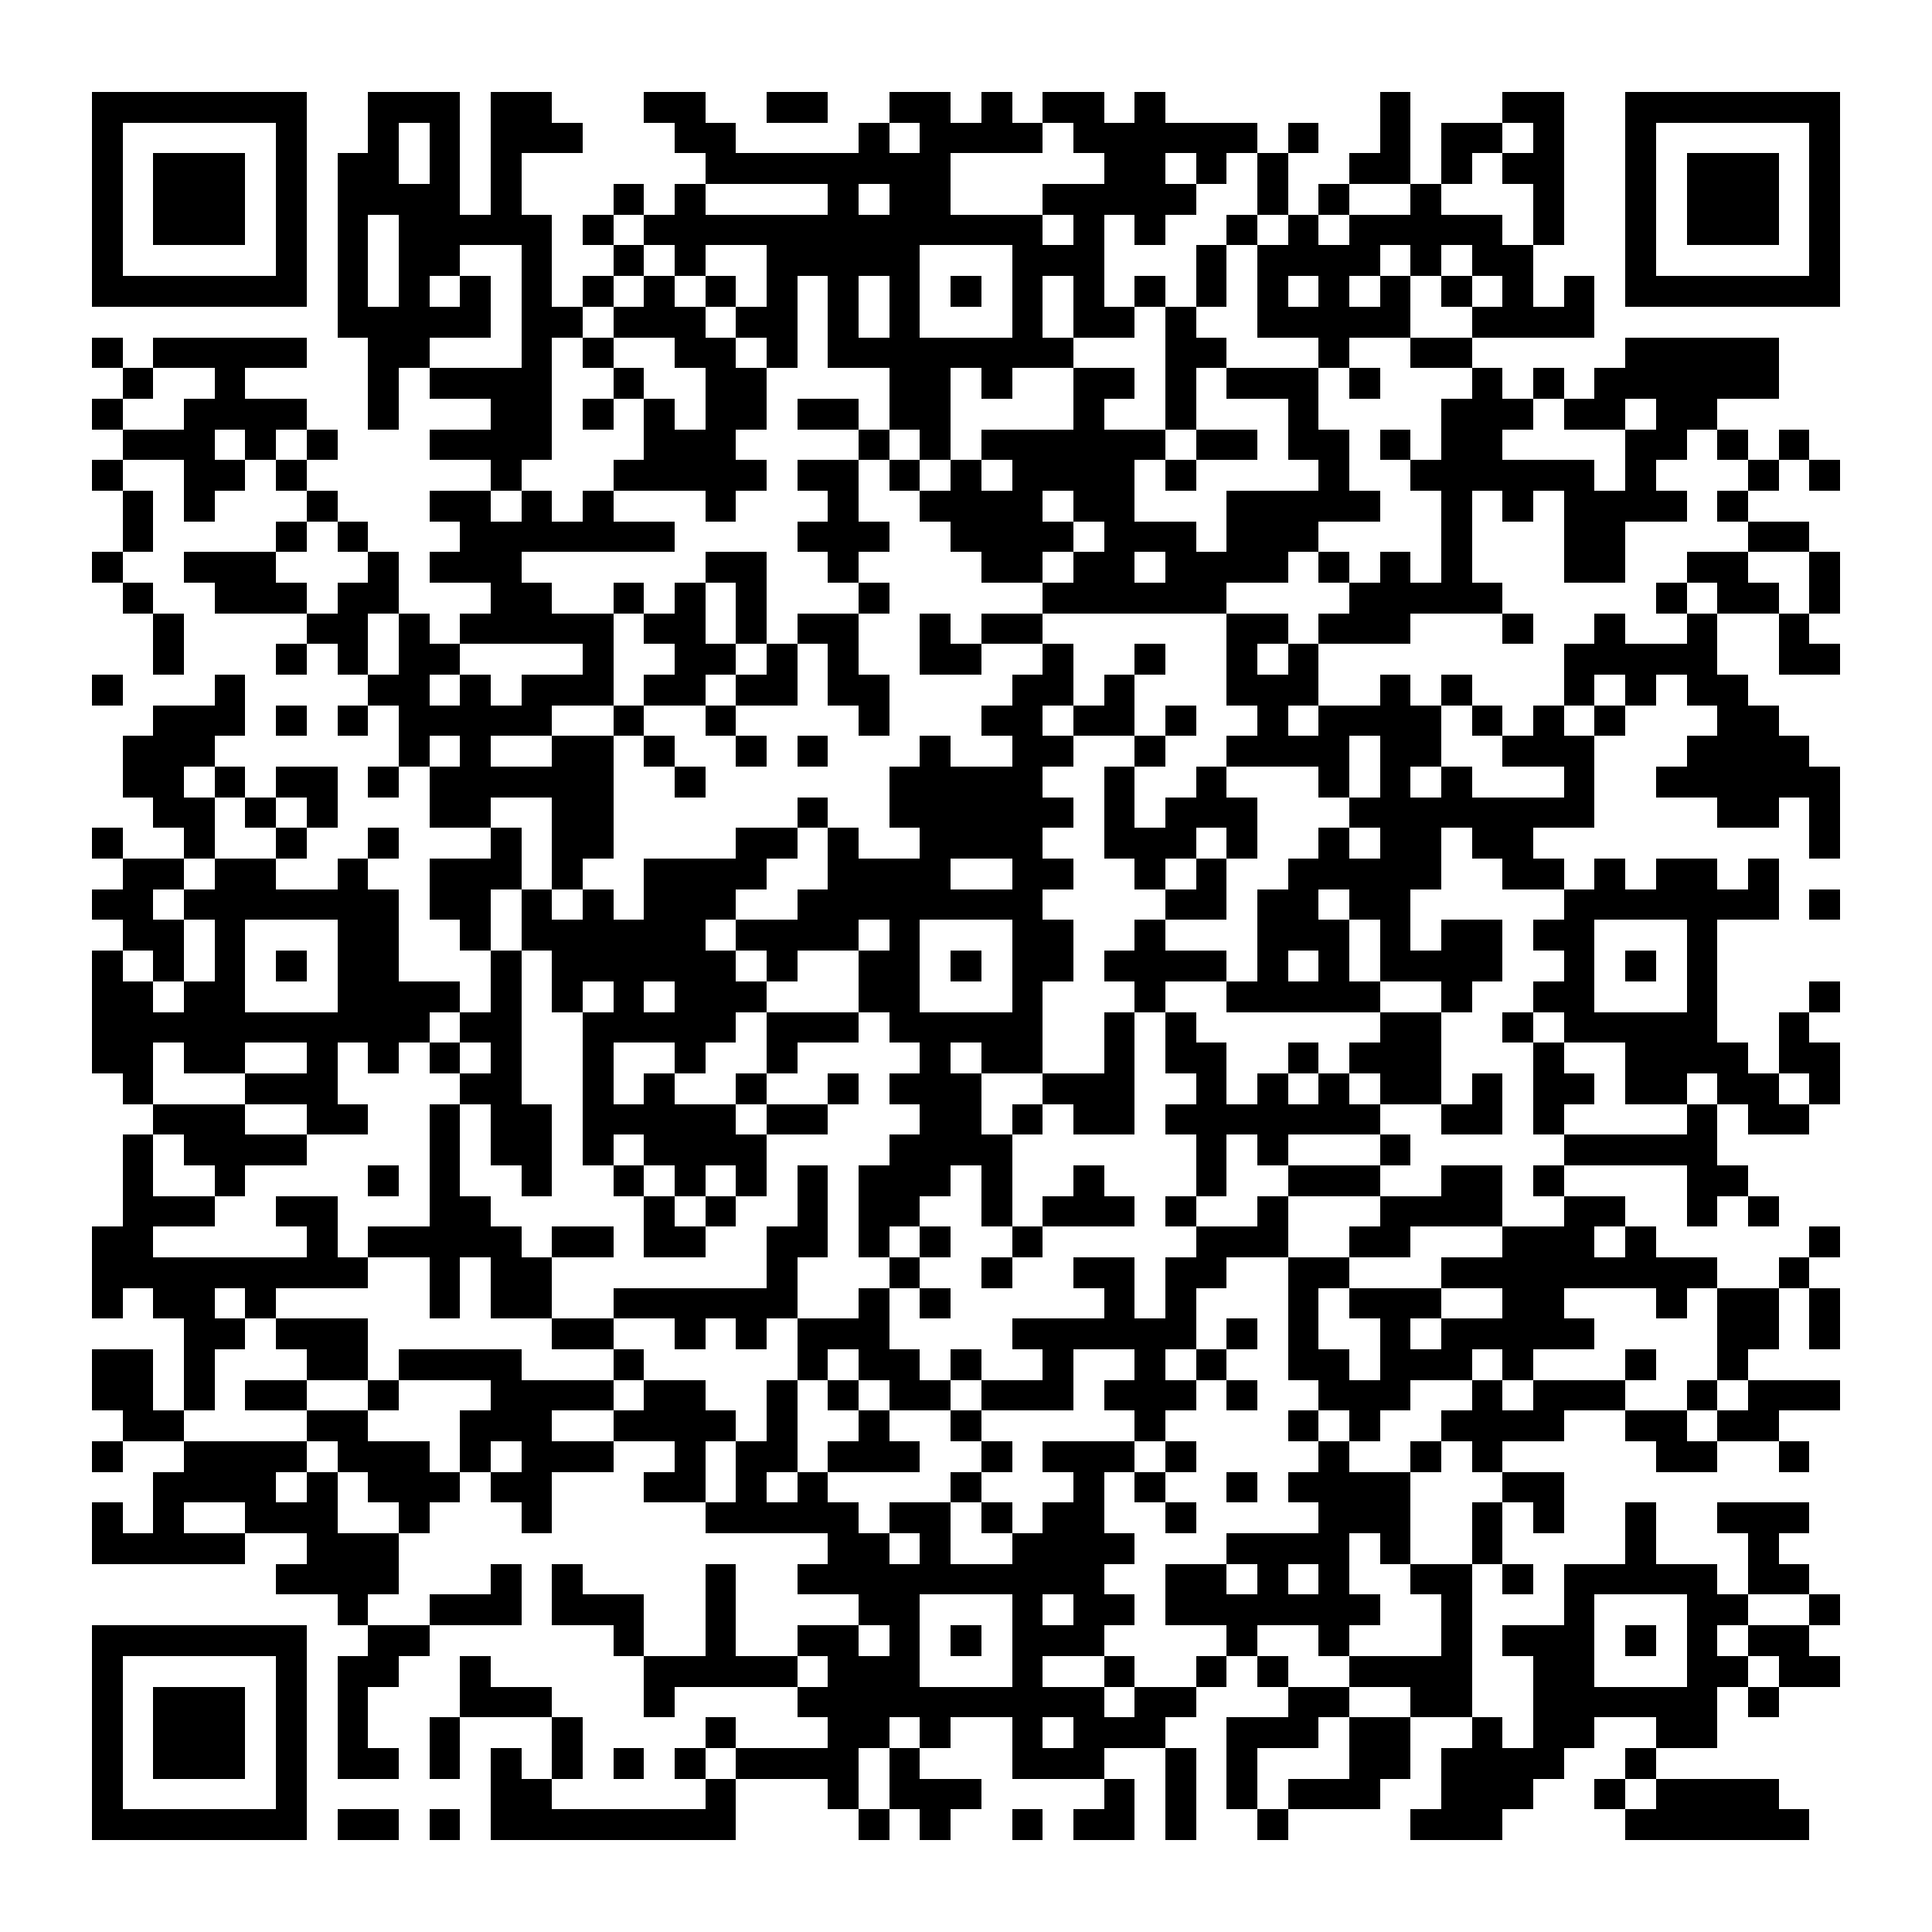 <?xml version="1.0" encoding="UTF-8"?><svg xmlns="http://www.w3.org/2000/svg" width="256" height="256" viewBox="0 0 63 63" shape-rendering="crispEdges"><rect x="0" y="0" width="63" height="63" fill="#ffffff" /><rect x="3" y="3" width="7" height="1" fill="#000000" /><rect x="12" y="3" width="3" height="1" fill="#000000" /><rect x="16" y="3" width="2" height="1" fill="#000000" /><rect x="21" y="3" width="2" height="1" fill="#000000" /><rect x="25" y="3" width="2" height="1" fill="#000000" /><rect x="29" y="3" width="2" height="1" fill="#000000" /><rect x="32" y="3" width="1" height="1" fill="#000000" /><rect x="34" y="3" width="2" height="1" fill="#000000" /><rect x="37" y="3" width="1" height="1" fill="#000000" /><rect x="45" y="3" width="1" height="1" fill="#000000" /><rect x="49" y="3" width="2" height="1" fill="#000000" /><rect x="53" y="3" width="7" height="1" fill="#000000" /><rect x="3" y="4" width="1" height="1" fill="#000000" /><rect x="9" y="4" width="1" height="1" fill="#000000" /><rect x="12" y="4" width="1" height="1" fill="#000000" /><rect x="14" y="4" width="1" height="1" fill="#000000" /><rect x="16" y="4" width="3" height="1" fill="#000000" /><rect x="22" y="4" width="2" height="1" fill="#000000" /><rect x="28" y="4" width="1" height="1" fill="#000000" /><rect x="30" y="4" width="4" height="1" fill="#000000" /><rect x="35" y="4" width="6" height="1" fill="#000000" /><rect x="42" y="4" width="1" height="1" fill="#000000" /><rect x="45" y="4" width="1" height="1" fill="#000000" /><rect x="47" y="4" width="2" height="1" fill="#000000" /><rect x="50" y="4" width="1" height="1" fill="#000000" /><rect x="53" y="4" width="1" height="1" fill="#000000" /><rect x="59" y="4" width="1" height="1" fill="#000000" /><rect x="3" y="5" width="1" height="1" fill="#000000" /><rect x="5" y="5" width="3" height="1" fill="#000000" /><rect x="9" y="5" width="1" height="1" fill="#000000" /><rect x="11" y="5" width="2" height="1" fill="#000000" /><rect x="14" y="5" width="1" height="1" fill="#000000" /><rect x="16" y="5" width="1" height="1" fill="#000000" /><rect x="23" y="5" width="8" height="1" fill="#000000" /><rect x="36" y="5" width="2" height="1" fill="#000000" /><rect x="39" y="5" width="1" height="1" fill="#000000" /><rect x="41" y="5" width="1" height="1" fill="#000000" /><rect x="44" y="5" width="2" height="1" fill="#000000" /><rect x="47" y="5" width="1" height="1" fill="#000000" /><rect x="49" y="5" width="2" height="1" fill="#000000" /><rect x="53" y="5" width="1" height="1" fill="#000000" /><rect x="55" y="5" width="3" height="1" fill="#000000" /><rect x="59" y="5" width="1" height="1" fill="#000000" /><rect x="3" y="6" width="1" height="1" fill="#000000" /><rect x="5" y="6" width="3" height="1" fill="#000000" /><rect x="9" y="6" width="1" height="1" fill="#000000" /><rect x="11" y="6" width="4" height="1" fill="#000000" /><rect x="16" y="6" width="1" height="1" fill="#000000" /><rect x="20" y="6" width="1" height="1" fill="#000000" /><rect x="22" y="6" width="1" height="1" fill="#000000" /><rect x="27" y="6" width="1" height="1" fill="#000000" /><rect x="29" y="6" width="2" height="1" fill="#000000" /><rect x="34" y="6" width="5" height="1" fill="#000000" /><rect x="41" y="6" width="1" height="1" fill="#000000" /><rect x="43" y="6" width="1" height="1" fill="#000000" /><rect x="46" y="6" width="1" height="1" fill="#000000" /><rect x="50" y="6" width="1" height="1" fill="#000000" /><rect x="53" y="6" width="1" height="1" fill="#000000" /><rect x="55" y="6" width="3" height="1" fill="#000000" /><rect x="59" y="6" width="1" height="1" fill="#000000" /><rect x="3" y="7" width="1" height="1" fill="#000000" /><rect x="5" y="7" width="3" height="1" fill="#000000" /><rect x="9" y="7" width="1" height="1" fill="#000000" /><rect x="11" y="7" width="1" height="1" fill="#000000" /><rect x="13" y="7" width="5" height="1" fill="#000000" /><rect x="19" y="7" width="1" height="1" fill="#000000" /><rect x="21" y="7" width="13" height="1" fill="#000000" /><rect x="35" y="7" width="1" height="1" fill="#000000" /><rect x="37" y="7" width="1" height="1" fill="#000000" /><rect x="40" y="7" width="1" height="1" fill="#000000" /><rect x="42" y="7" width="1" height="1" fill="#000000" /><rect x="44" y="7" width="5" height="1" fill="#000000" /><rect x="50" y="7" width="1" height="1" fill="#000000" /><rect x="53" y="7" width="1" height="1" fill="#000000" /><rect x="55" y="7" width="3" height="1" fill="#000000" /><rect x="59" y="7" width="1" height="1" fill="#000000" /><rect x="3" y="8" width="1" height="1" fill="#000000" /><rect x="9" y="8" width="1" height="1" fill="#000000" /><rect x="11" y="8" width="1" height="1" fill="#000000" /><rect x="13" y="8" width="2" height="1" fill="#000000" /><rect x="17" y="8" width="1" height="1" fill="#000000" /><rect x="20" y="8" width="1" height="1" fill="#000000" /><rect x="22" y="8" width="1" height="1" fill="#000000" /><rect x="25" y="8" width="5" height="1" fill="#000000" /><rect x="33" y="8" width="3" height="1" fill="#000000" /><rect x="39" y="8" width="1" height="1" fill="#000000" /><rect x="41" y="8" width="4" height="1" fill="#000000" /><rect x="46" y="8" width="1" height="1" fill="#000000" /><rect x="48" y="8" width="2" height="1" fill="#000000" /><rect x="53" y="8" width="1" height="1" fill="#000000" /><rect x="59" y="8" width="1" height="1" fill="#000000" /><rect x="3" y="9" width="7" height="1" fill="#000000" /><rect x="11" y="9" width="1" height="1" fill="#000000" /><rect x="13" y="9" width="1" height="1" fill="#000000" /><rect x="15" y="9" width="1" height="1" fill="#000000" /><rect x="17" y="9" width="1" height="1" fill="#000000" /><rect x="19" y="9" width="1" height="1" fill="#000000" /><rect x="21" y="9" width="1" height="1" fill="#000000" /><rect x="23" y="9" width="1" height="1" fill="#000000" /><rect x="25" y="9" width="1" height="1" fill="#000000" /><rect x="27" y="9" width="1" height="1" fill="#000000" /><rect x="29" y="9" width="1" height="1" fill="#000000" /><rect x="31" y="9" width="1" height="1" fill="#000000" /><rect x="33" y="9" width="1" height="1" fill="#000000" /><rect x="35" y="9" width="1" height="1" fill="#000000" /><rect x="37" y="9" width="1" height="1" fill="#000000" /><rect x="39" y="9" width="1" height="1" fill="#000000" /><rect x="41" y="9" width="1" height="1" fill="#000000" /><rect x="43" y="9" width="1" height="1" fill="#000000" /><rect x="45" y="9" width="1" height="1" fill="#000000" /><rect x="47" y="9" width="1" height="1" fill="#000000" /><rect x="49" y="9" width="1" height="1" fill="#000000" /><rect x="51" y="9" width="1" height="1" fill="#000000" /><rect x="53" y="9" width="7" height="1" fill="#000000" /><rect x="11" y="10" width="5" height="1" fill="#000000" /><rect x="17" y="10" width="2" height="1" fill="#000000" /><rect x="20" y="10" width="3" height="1" fill="#000000" /><rect x="24" y="10" width="2" height="1" fill="#000000" /><rect x="27" y="10" width="1" height="1" fill="#000000" /><rect x="29" y="10" width="1" height="1" fill="#000000" /><rect x="33" y="10" width="1" height="1" fill="#000000" /><rect x="35" y="10" width="2" height="1" fill="#000000" /><rect x="38" y="10" width="1" height="1" fill="#000000" /><rect x="41" y="10" width="5" height="1" fill="#000000" /><rect x="48" y="10" width="4" height="1" fill="#000000" /><rect x="3" y="11" width="1" height="1" fill="#000000" /><rect x="5" y="11" width="5" height="1" fill="#000000" /><rect x="12" y="11" width="2" height="1" fill="#000000" /><rect x="17" y="11" width="1" height="1" fill="#000000" /><rect x="19" y="11" width="1" height="1" fill="#000000" /><rect x="22" y="11" width="2" height="1" fill="#000000" /><rect x="25" y="11" width="1" height="1" fill="#000000" /><rect x="27" y="11" width="8" height="1" fill="#000000" /><rect x="38" y="11" width="2" height="1" fill="#000000" /><rect x="43" y="11" width="1" height="1" fill="#000000" /><rect x="46" y="11" width="2" height="1" fill="#000000" /><rect x="53" y="11" width="5" height="1" fill="#000000" /><rect x="4" y="12" width="1" height="1" fill="#000000" /><rect x="7" y="12" width="1" height="1" fill="#000000" /><rect x="12" y="12" width="1" height="1" fill="#000000" /><rect x="14" y="12" width="4" height="1" fill="#000000" /><rect x="20" y="12" width="1" height="1" fill="#000000" /><rect x="23" y="12" width="2" height="1" fill="#000000" /><rect x="29" y="12" width="2" height="1" fill="#000000" /><rect x="32" y="12" width="1" height="1" fill="#000000" /><rect x="35" y="12" width="2" height="1" fill="#000000" /><rect x="38" y="12" width="1" height="1" fill="#000000" /><rect x="40" y="12" width="3" height="1" fill="#000000" /><rect x="44" y="12" width="1" height="1" fill="#000000" /><rect x="48" y="12" width="1" height="1" fill="#000000" /><rect x="50" y="12" width="1" height="1" fill="#000000" /><rect x="52" y="12" width="6" height="1" fill="#000000" /><rect x="3" y="13" width="1" height="1" fill="#000000" /><rect x="6" y="13" width="4" height="1" fill="#000000" /><rect x="12" y="13" width="1" height="1" fill="#000000" /><rect x="16" y="13" width="2" height="1" fill="#000000" /><rect x="19" y="13" width="1" height="1" fill="#000000" /><rect x="21" y="13" width="1" height="1" fill="#000000" /><rect x="23" y="13" width="2" height="1" fill="#000000" /><rect x="26" y="13" width="2" height="1" fill="#000000" /><rect x="29" y="13" width="2" height="1" fill="#000000" /><rect x="35" y="13" width="1" height="1" fill="#000000" /><rect x="38" y="13" width="1" height="1" fill="#000000" /><rect x="42" y="13" width="1" height="1" fill="#000000" /><rect x="47" y="13" width="3" height="1" fill="#000000" /><rect x="51" y="13" width="2" height="1" fill="#000000" /><rect x="54" y="13" width="2" height="1" fill="#000000" /><rect x="4" y="14" width="3" height="1" fill="#000000" /><rect x="8" y="14" width="1" height="1" fill="#000000" /><rect x="10" y="14" width="1" height="1" fill="#000000" /><rect x="14" y="14" width="4" height="1" fill="#000000" /><rect x="21" y="14" width="3" height="1" fill="#000000" /><rect x="28" y="14" width="1" height="1" fill="#000000" /><rect x="30" y="14" width="1" height="1" fill="#000000" /><rect x="32" y="14" width="6" height="1" fill="#000000" /><rect x="39" y="14" width="2" height="1" fill="#000000" /><rect x="42" y="14" width="2" height="1" fill="#000000" /><rect x="45" y="14" width="1" height="1" fill="#000000" /><rect x="47" y="14" width="2" height="1" fill="#000000" /><rect x="53" y="14" width="2" height="1" fill="#000000" /><rect x="56" y="14" width="1" height="1" fill="#000000" /><rect x="58" y="14" width="1" height="1" fill="#000000" /><rect x="3" y="15" width="1" height="1" fill="#000000" /><rect x="6" y="15" width="2" height="1" fill="#000000" /><rect x="9" y="15" width="1" height="1" fill="#000000" /><rect x="16" y="15" width="1" height="1" fill="#000000" /><rect x="20" y="15" width="5" height="1" fill="#000000" /><rect x="26" y="15" width="2" height="1" fill="#000000" /><rect x="29" y="15" width="1" height="1" fill="#000000" /><rect x="31" y="15" width="1" height="1" fill="#000000" /><rect x="33" y="15" width="4" height="1" fill="#000000" /><rect x="38" y="15" width="1" height="1" fill="#000000" /><rect x="43" y="15" width="1" height="1" fill="#000000" /><rect x="46" y="15" width="6" height="1" fill="#000000" /><rect x="53" y="15" width="1" height="1" fill="#000000" /><rect x="57" y="15" width="1" height="1" fill="#000000" /><rect x="59" y="15" width="1" height="1" fill="#000000" /><rect x="4" y="16" width="1" height="1" fill="#000000" /><rect x="6" y="16" width="1" height="1" fill="#000000" /><rect x="10" y="16" width="1" height="1" fill="#000000" /><rect x="14" y="16" width="2" height="1" fill="#000000" /><rect x="17" y="16" width="1" height="1" fill="#000000" /><rect x="19" y="16" width="1" height="1" fill="#000000" /><rect x="23" y="16" width="1" height="1" fill="#000000" /><rect x="27" y="16" width="1" height="1" fill="#000000" /><rect x="30" y="16" width="4" height="1" fill="#000000" /><rect x="35" y="16" width="2" height="1" fill="#000000" /><rect x="40" y="16" width="5" height="1" fill="#000000" /><rect x="47" y="16" width="1" height="1" fill="#000000" /><rect x="49" y="16" width="1" height="1" fill="#000000" /><rect x="51" y="16" width="4" height="1" fill="#000000" /><rect x="56" y="16" width="1" height="1" fill="#000000" /><rect x="4" y="17" width="1" height="1" fill="#000000" /><rect x="9" y="17" width="1" height="1" fill="#000000" /><rect x="11" y="17" width="1" height="1" fill="#000000" /><rect x="15" y="17" width="7" height="1" fill="#000000" /><rect x="26" y="17" width="3" height="1" fill="#000000" /><rect x="31" y="17" width="4" height="1" fill="#000000" /><rect x="36" y="17" width="3" height="1" fill="#000000" /><rect x="40" y="17" width="3" height="1" fill="#000000" /><rect x="47" y="17" width="1" height="1" fill="#000000" /><rect x="51" y="17" width="2" height="1" fill="#000000" /><rect x="57" y="17" width="2" height="1" fill="#000000" /><rect x="3" y="18" width="1" height="1" fill="#000000" /><rect x="6" y="18" width="3" height="1" fill="#000000" /><rect x="12" y="18" width="1" height="1" fill="#000000" /><rect x="14" y="18" width="3" height="1" fill="#000000" /><rect x="23" y="18" width="2" height="1" fill="#000000" /><rect x="27" y="18" width="1" height="1" fill="#000000" /><rect x="32" y="18" width="2" height="1" fill="#000000" /><rect x="35" y="18" width="2" height="1" fill="#000000" /><rect x="38" y="18" width="4" height="1" fill="#000000" /><rect x="43" y="18" width="1" height="1" fill="#000000" /><rect x="45" y="18" width="1" height="1" fill="#000000" /><rect x="47" y="18" width="1" height="1" fill="#000000" /><rect x="51" y="18" width="2" height="1" fill="#000000" /><rect x="55" y="18" width="2" height="1" fill="#000000" /><rect x="59" y="18" width="1" height="1" fill="#000000" /><rect x="4" y="19" width="1" height="1" fill="#000000" /><rect x="7" y="19" width="3" height="1" fill="#000000" /><rect x="11" y="19" width="2" height="1" fill="#000000" /><rect x="16" y="19" width="2" height="1" fill="#000000" /><rect x="20" y="19" width="1" height="1" fill="#000000" /><rect x="22" y="19" width="1" height="1" fill="#000000" /><rect x="24" y="19" width="1" height="1" fill="#000000" /><rect x="28" y="19" width="1" height="1" fill="#000000" /><rect x="34" y="19" width="6" height="1" fill="#000000" /><rect x="44" y="19" width="5" height="1" fill="#000000" /><rect x="54" y="19" width="1" height="1" fill="#000000" /><rect x="56" y="19" width="2" height="1" fill="#000000" /><rect x="59" y="19" width="1" height="1" fill="#000000" /><rect x="5" y="20" width="1" height="1" fill="#000000" /><rect x="10" y="20" width="2" height="1" fill="#000000" /><rect x="13" y="20" width="1" height="1" fill="#000000" /><rect x="15" y="20" width="5" height="1" fill="#000000" /><rect x="21" y="20" width="2" height="1" fill="#000000" /><rect x="24" y="20" width="1" height="1" fill="#000000" /><rect x="26" y="20" width="2" height="1" fill="#000000" /><rect x="30" y="20" width="1" height="1" fill="#000000" /><rect x="32" y="20" width="2" height="1" fill="#000000" /><rect x="40" y="20" width="2" height="1" fill="#000000" /><rect x="43" y="20" width="3" height="1" fill="#000000" /><rect x="49" y="20" width="1" height="1" fill="#000000" /><rect x="52" y="20" width="1" height="1" fill="#000000" /><rect x="55" y="20" width="1" height="1" fill="#000000" /><rect x="58" y="20" width="1" height="1" fill="#000000" /><rect x="5" y="21" width="1" height="1" fill="#000000" /><rect x="9" y="21" width="1" height="1" fill="#000000" /><rect x="11" y="21" width="1" height="1" fill="#000000" /><rect x="13" y="21" width="2" height="1" fill="#000000" /><rect x="19" y="21" width="1" height="1" fill="#000000" /><rect x="22" y="21" width="2" height="1" fill="#000000" /><rect x="25" y="21" width="1" height="1" fill="#000000" /><rect x="27" y="21" width="1" height="1" fill="#000000" /><rect x="30" y="21" width="2" height="1" fill="#000000" /><rect x="34" y="21" width="1" height="1" fill="#000000" /><rect x="37" y="21" width="1" height="1" fill="#000000" /><rect x="40" y="21" width="1" height="1" fill="#000000" /><rect x="42" y="21" width="1" height="1" fill="#000000" /><rect x="51" y="21" width="5" height="1" fill="#000000" /><rect x="58" y="21" width="2" height="1" fill="#000000" /><rect x="3" y="22" width="1" height="1" fill="#000000" /><rect x="7" y="22" width="1" height="1" fill="#000000" /><rect x="12" y="22" width="2" height="1" fill="#000000" /><rect x="15" y="22" width="1" height="1" fill="#000000" /><rect x="17" y="22" width="3" height="1" fill="#000000" /><rect x="21" y="22" width="2" height="1" fill="#000000" /><rect x="24" y="22" width="2" height="1" fill="#000000" /><rect x="27" y="22" width="2" height="1" fill="#000000" /><rect x="33" y="22" width="2" height="1" fill="#000000" /><rect x="36" y="22" width="1" height="1" fill="#000000" /><rect x="40" y="22" width="3" height="1" fill="#000000" /><rect x="45" y="22" width="1" height="1" fill="#000000" /><rect x="47" y="22" width="1" height="1" fill="#000000" /><rect x="51" y="22" width="1" height="1" fill="#000000" /><rect x="53" y="22" width="1" height="1" fill="#000000" /><rect x="55" y="22" width="2" height="1" fill="#000000" /><rect x="5" y="23" width="3" height="1" fill="#000000" /><rect x="9" y="23" width="1" height="1" fill="#000000" /><rect x="11" y="23" width="1" height="1" fill="#000000" /><rect x="13" y="23" width="5" height="1" fill="#000000" /><rect x="20" y="23" width="1" height="1" fill="#000000" /><rect x="23" y="23" width="1" height="1" fill="#000000" /><rect x="28" y="23" width="1" height="1" fill="#000000" /><rect x="32" y="23" width="2" height="1" fill="#000000" /><rect x="35" y="23" width="2" height="1" fill="#000000" /><rect x="38" y="23" width="1" height="1" fill="#000000" /><rect x="41" y="23" width="1" height="1" fill="#000000" /><rect x="43" y="23" width="4" height="1" fill="#000000" /><rect x="48" y="23" width="1" height="1" fill="#000000" /><rect x="50" y="23" width="1" height="1" fill="#000000" /><rect x="52" y="23" width="1" height="1" fill="#000000" /><rect x="56" y="23" width="2" height="1" fill="#000000" /><rect x="4" y="24" width="3" height="1" fill="#000000" /><rect x="13" y="24" width="1" height="1" fill="#000000" /><rect x="15" y="24" width="1" height="1" fill="#000000" /><rect x="18" y="24" width="2" height="1" fill="#000000" /><rect x="21" y="24" width="1" height="1" fill="#000000" /><rect x="24" y="24" width="1" height="1" fill="#000000" /><rect x="26" y="24" width="1" height="1" fill="#000000" /><rect x="30" y="24" width="1" height="1" fill="#000000" /><rect x="33" y="24" width="2" height="1" fill="#000000" /><rect x="37" y="24" width="1" height="1" fill="#000000" /><rect x="40" y="24" width="4" height="1" fill="#000000" /><rect x="45" y="24" width="2" height="1" fill="#000000" /><rect x="49" y="24" width="3" height="1" fill="#000000" /><rect x="55" y="24" width="4" height="1" fill="#000000" /><rect x="4" y="25" width="2" height="1" fill="#000000" /><rect x="7" y="25" width="1" height="1" fill="#000000" /><rect x="9" y="25" width="2" height="1" fill="#000000" /><rect x="12" y="25" width="1" height="1" fill="#000000" /><rect x="14" y="25" width="6" height="1" fill="#000000" /><rect x="22" y="25" width="1" height="1" fill="#000000" /><rect x="29" y="25" width="5" height="1" fill="#000000" /><rect x="36" y="25" width="1" height="1" fill="#000000" /><rect x="39" y="25" width="1" height="1" fill="#000000" /><rect x="43" y="25" width="1" height="1" fill="#000000" /><rect x="45" y="25" width="1" height="1" fill="#000000" /><rect x="47" y="25" width="1" height="1" fill="#000000" /><rect x="51" y="25" width="1" height="1" fill="#000000" /><rect x="54" y="25" width="6" height="1" fill="#000000" /><rect x="5" y="26" width="2" height="1" fill="#000000" /><rect x="8" y="26" width="1" height="1" fill="#000000" /><rect x="10" y="26" width="1" height="1" fill="#000000" /><rect x="14" y="26" width="2" height="1" fill="#000000" /><rect x="18" y="26" width="2" height="1" fill="#000000" /><rect x="26" y="26" width="1" height="1" fill="#000000" /><rect x="29" y="26" width="6" height="1" fill="#000000" /><rect x="36" y="26" width="1" height="1" fill="#000000" /><rect x="38" y="26" width="3" height="1" fill="#000000" /><rect x="44" y="26" width="8" height="1" fill="#000000" /><rect x="56" y="26" width="2" height="1" fill="#000000" /><rect x="59" y="26" width="1" height="1" fill="#000000" /><rect x="3" y="27" width="1" height="1" fill="#000000" /><rect x="6" y="27" width="1" height="1" fill="#000000" /><rect x="9" y="27" width="1" height="1" fill="#000000" /><rect x="12" y="27" width="1" height="1" fill="#000000" /><rect x="16" y="27" width="1" height="1" fill="#000000" /><rect x="18" y="27" width="2" height="1" fill="#000000" /><rect x="24" y="27" width="2" height="1" fill="#000000" /><rect x="27" y="27" width="1" height="1" fill="#000000" /><rect x="30" y="27" width="4" height="1" fill="#000000" /><rect x="36" y="27" width="3" height="1" fill="#000000" /><rect x="40" y="27" width="1" height="1" fill="#000000" /><rect x="43" y="27" width="1" height="1" fill="#000000" /><rect x="45" y="27" width="2" height="1" fill="#000000" /><rect x="48" y="27" width="2" height="1" fill="#000000" /><rect x="59" y="27" width="1" height="1" fill="#000000" /><rect x="4" y="28" width="2" height="1" fill="#000000" /><rect x="7" y="28" width="2" height="1" fill="#000000" /><rect x="11" y="28" width="1" height="1" fill="#000000" /><rect x="14" y="28" width="3" height="1" fill="#000000" /><rect x="18" y="28" width="1" height="1" fill="#000000" /><rect x="21" y="28" width="4" height="1" fill="#000000" /><rect x="27" y="28" width="4" height="1" fill="#000000" /><rect x="33" y="28" width="2" height="1" fill="#000000" /><rect x="37" y="28" width="1" height="1" fill="#000000" /><rect x="39" y="28" width="1" height="1" fill="#000000" /><rect x="42" y="28" width="5" height="1" fill="#000000" /><rect x="49" y="28" width="2" height="1" fill="#000000" /><rect x="52" y="28" width="1" height="1" fill="#000000" /><rect x="54" y="28" width="2" height="1" fill="#000000" /><rect x="57" y="28" width="1" height="1" fill="#000000" /><rect x="3" y="29" width="2" height="1" fill="#000000" /><rect x="6" y="29" width="7" height="1" fill="#000000" /><rect x="14" y="29" width="2" height="1" fill="#000000" /><rect x="17" y="29" width="1" height="1" fill="#000000" /><rect x="19" y="29" width="1" height="1" fill="#000000" /><rect x="21" y="29" width="3" height="1" fill="#000000" /><rect x="26" y="29" width="8" height="1" fill="#000000" /><rect x="38" y="29" width="2" height="1" fill="#000000" /><rect x="41" y="29" width="2" height="1" fill="#000000" /><rect x="44" y="29" width="2" height="1" fill="#000000" /><rect x="51" y="29" width="7" height="1" fill="#000000" /><rect x="59" y="29" width="1" height="1" fill="#000000" /><rect x="4" y="30" width="2" height="1" fill="#000000" /><rect x="7" y="30" width="1" height="1" fill="#000000" /><rect x="11" y="30" width="2" height="1" fill="#000000" /><rect x="15" y="30" width="1" height="1" fill="#000000" /><rect x="17" y="30" width="6" height="1" fill="#000000" /><rect x="24" y="30" width="4" height="1" fill="#000000" /><rect x="29" y="30" width="1" height="1" fill="#000000" /><rect x="33" y="30" width="2" height="1" fill="#000000" /><rect x="37" y="30" width="1" height="1" fill="#000000" /><rect x="41" y="30" width="3" height="1" fill="#000000" /><rect x="45" y="30" width="1" height="1" fill="#000000" /><rect x="47" y="30" width="2" height="1" fill="#000000" /><rect x="50" y="30" width="2" height="1" fill="#000000" /><rect x="55" y="30" width="1" height="1" fill="#000000" /><rect x="3" y="31" width="1" height="1" fill="#000000" /><rect x="5" y="31" width="1" height="1" fill="#000000" /><rect x="7" y="31" width="1" height="1" fill="#000000" /><rect x="9" y="31" width="1" height="1" fill="#000000" /><rect x="11" y="31" width="2" height="1" fill="#000000" /><rect x="16" y="31" width="1" height="1" fill="#000000" /><rect x="18" y="31" width="6" height="1" fill="#000000" /><rect x="25" y="31" width="1" height="1" fill="#000000" /><rect x="28" y="31" width="2" height="1" fill="#000000" /><rect x="31" y="31" width="1" height="1" fill="#000000" /><rect x="33" y="31" width="2" height="1" fill="#000000" /><rect x="36" y="31" width="4" height="1" fill="#000000" /><rect x="41" y="31" width="1" height="1" fill="#000000" /><rect x="43" y="31" width="1" height="1" fill="#000000" /><rect x="45" y="31" width="4" height="1" fill="#000000" /><rect x="51" y="31" width="1" height="1" fill="#000000" /><rect x="53" y="31" width="1" height="1" fill="#000000" /><rect x="55" y="31" width="1" height="1" fill="#000000" /><rect x="3" y="32" width="2" height="1" fill="#000000" /><rect x="6" y="32" width="2" height="1" fill="#000000" /><rect x="11" y="32" width="4" height="1" fill="#000000" /><rect x="16" y="32" width="1" height="1" fill="#000000" /><rect x="18" y="32" width="1" height="1" fill="#000000" /><rect x="20" y="32" width="1" height="1" fill="#000000" /><rect x="22" y="32" width="3" height="1" fill="#000000" /><rect x="28" y="32" width="2" height="1" fill="#000000" /><rect x="33" y="32" width="1" height="1" fill="#000000" /><rect x="37" y="32" width="1" height="1" fill="#000000" /><rect x="40" y="32" width="5" height="1" fill="#000000" /><rect x="47" y="32" width="1" height="1" fill="#000000" /><rect x="50" y="32" width="2" height="1" fill="#000000" /><rect x="55" y="32" width="1" height="1" fill="#000000" /><rect x="59" y="32" width="1" height="1" fill="#000000" /><rect x="3" y="33" width="11" height="1" fill="#000000" /><rect x="15" y="33" width="2" height="1" fill="#000000" /><rect x="19" y="33" width="5" height="1" fill="#000000" /><rect x="25" y="33" width="3" height="1" fill="#000000" /><rect x="29" y="33" width="5" height="1" fill="#000000" /><rect x="36" y="33" width="1" height="1" fill="#000000" /><rect x="38" y="33" width="1" height="1" fill="#000000" /><rect x="45" y="33" width="2" height="1" fill="#000000" /><rect x="49" y="33" width="1" height="1" fill="#000000" /><rect x="51" y="33" width="5" height="1" fill="#000000" /><rect x="58" y="33" width="1" height="1" fill="#000000" /><rect x="3" y="34" width="2" height="1" fill="#000000" /><rect x="6" y="34" width="2" height="1" fill="#000000" /><rect x="10" y="34" width="1" height="1" fill="#000000" /><rect x="12" y="34" width="1" height="1" fill="#000000" /><rect x="14" y="34" width="1" height="1" fill="#000000" /><rect x="16" y="34" width="1" height="1" fill="#000000" /><rect x="19" y="34" width="1" height="1" fill="#000000" /><rect x="22" y="34" width="1" height="1" fill="#000000" /><rect x="25" y="34" width="1" height="1" fill="#000000" /><rect x="30" y="34" width="1" height="1" fill="#000000" /><rect x="32" y="34" width="2" height="1" fill="#000000" /><rect x="36" y="34" width="1" height="1" fill="#000000" /><rect x="38" y="34" width="2" height="1" fill="#000000" /><rect x="42" y="34" width="1" height="1" fill="#000000" /><rect x="44" y="34" width="3" height="1" fill="#000000" /><rect x="50" y="34" width="1" height="1" fill="#000000" /><rect x="53" y="34" width="4" height="1" fill="#000000" /><rect x="58" y="34" width="2" height="1" fill="#000000" /><rect x="4" y="35" width="1" height="1" fill="#000000" /><rect x="8" y="35" width="3" height="1" fill="#000000" /><rect x="15" y="35" width="2" height="1" fill="#000000" /><rect x="19" y="35" width="1" height="1" fill="#000000" /><rect x="21" y="35" width="1" height="1" fill="#000000" /><rect x="24" y="35" width="1" height="1" fill="#000000" /><rect x="27" y="35" width="1" height="1" fill="#000000" /><rect x="29" y="35" width="3" height="1" fill="#000000" /><rect x="34" y="35" width="3" height="1" fill="#000000" /><rect x="39" y="35" width="1" height="1" fill="#000000" /><rect x="41" y="35" width="1" height="1" fill="#000000" /><rect x="43" y="35" width="1" height="1" fill="#000000" /><rect x="45" y="35" width="2" height="1" fill="#000000" /><rect x="48" y="35" width="1" height="1" fill="#000000" /><rect x="50" y="35" width="2" height="1" fill="#000000" /><rect x="53" y="35" width="2" height="1" fill="#000000" /><rect x="56" y="35" width="2" height="1" fill="#000000" /><rect x="59" y="35" width="1" height="1" fill="#000000" /><rect x="5" y="36" width="3" height="1" fill="#000000" /><rect x="10" y="36" width="2" height="1" fill="#000000" /><rect x="14" y="36" width="1" height="1" fill="#000000" /><rect x="16" y="36" width="2" height="1" fill="#000000" /><rect x="19" y="36" width="5" height="1" fill="#000000" /><rect x="25" y="36" width="2" height="1" fill="#000000" /><rect x="30" y="36" width="2" height="1" fill="#000000" /><rect x="33" y="36" width="1" height="1" fill="#000000" /><rect x="35" y="36" width="2" height="1" fill="#000000" /><rect x="38" y="36" width="7" height="1" fill="#000000" /><rect x="47" y="36" width="2" height="1" fill="#000000" /><rect x="50" y="36" width="1" height="1" fill="#000000" /><rect x="55" y="36" width="1" height="1" fill="#000000" /><rect x="57" y="36" width="2" height="1" fill="#000000" /><rect x="4" y="37" width="1" height="1" fill="#000000" /><rect x="6" y="37" width="4" height="1" fill="#000000" /><rect x="14" y="37" width="1" height="1" fill="#000000" /><rect x="16" y="37" width="2" height="1" fill="#000000" /><rect x="19" y="37" width="1" height="1" fill="#000000" /><rect x="21" y="37" width="4" height="1" fill="#000000" /><rect x="29" y="37" width="4" height="1" fill="#000000" /><rect x="39" y="37" width="1" height="1" fill="#000000" /><rect x="41" y="37" width="1" height="1" fill="#000000" /><rect x="45" y="37" width="1" height="1" fill="#000000" /><rect x="51" y="37" width="5" height="1" fill="#000000" /><rect x="4" y="38" width="1" height="1" fill="#000000" /><rect x="7" y="38" width="1" height="1" fill="#000000" /><rect x="12" y="38" width="1" height="1" fill="#000000" /><rect x="14" y="38" width="1" height="1" fill="#000000" /><rect x="17" y="38" width="1" height="1" fill="#000000" /><rect x="20" y="38" width="1" height="1" fill="#000000" /><rect x="22" y="38" width="1" height="1" fill="#000000" /><rect x="24" y="38" width="1" height="1" fill="#000000" /><rect x="26" y="38" width="1" height="1" fill="#000000" /><rect x="28" y="38" width="3" height="1" fill="#000000" /><rect x="32" y="38" width="1" height="1" fill="#000000" /><rect x="35" y="38" width="1" height="1" fill="#000000" /><rect x="39" y="38" width="1" height="1" fill="#000000" /><rect x="42" y="38" width="3" height="1" fill="#000000" /><rect x="47" y="38" width="2" height="1" fill="#000000" /><rect x="50" y="38" width="1" height="1" fill="#000000" /><rect x="55" y="38" width="2" height="1" fill="#000000" /><rect x="4" y="39" width="3" height="1" fill="#000000" /><rect x="9" y="39" width="2" height="1" fill="#000000" /><rect x="14" y="39" width="2" height="1" fill="#000000" /><rect x="21" y="39" width="1" height="1" fill="#000000" /><rect x="23" y="39" width="1" height="1" fill="#000000" /><rect x="26" y="39" width="1" height="1" fill="#000000" /><rect x="28" y="39" width="2" height="1" fill="#000000" /><rect x="32" y="39" width="1" height="1" fill="#000000" /><rect x="34" y="39" width="3" height="1" fill="#000000" /><rect x="38" y="39" width="1" height="1" fill="#000000" /><rect x="41" y="39" width="1" height="1" fill="#000000" /><rect x="45" y="39" width="4" height="1" fill="#000000" /><rect x="51" y="39" width="2" height="1" fill="#000000" /><rect x="55" y="39" width="1" height="1" fill="#000000" /><rect x="57" y="39" width="1" height="1" fill="#000000" /><rect x="3" y="40" width="2" height="1" fill="#000000" /><rect x="10" y="40" width="1" height="1" fill="#000000" /><rect x="12" y="40" width="5" height="1" fill="#000000" /><rect x="18" y="40" width="2" height="1" fill="#000000" /><rect x="21" y="40" width="2" height="1" fill="#000000" /><rect x="25" y="40" width="2" height="1" fill="#000000" /><rect x="28" y="40" width="1" height="1" fill="#000000" /><rect x="30" y="40" width="1" height="1" fill="#000000" /><rect x="33" y="40" width="1" height="1" fill="#000000" /><rect x="39" y="40" width="3" height="1" fill="#000000" /><rect x="44" y="40" width="2" height="1" fill="#000000" /><rect x="49" y="40" width="3" height="1" fill="#000000" /><rect x="53" y="40" width="1" height="1" fill="#000000" /><rect x="59" y="40" width="1" height="1" fill="#000000" /><rect x="3" y="41" width="9" height="1" fill="#000000" /><rect x="14" y="41" width="1" height="1" fill="#000000" /><rect x="16" y="41" width="2" height="1" fill="#000000" /><rect x="25" y="41" width="1" height="1" fill="#000000" /><rect x="29" y="41" width="1" height="1" fill="#000000" /><rect x="32" y="41" width="1" height="1" fill="#000000" /><rect x="35" y="41" width="2" height="1" fill="#000000" /><rect x="38" y="41" width="2" height="1" fill="#000000" /><rect x="42" y="41" width="2" height="1" fill="#000000" /><rect x="47" y="41" width="9" height="1" fill="#000000" /><rect x="58" y="41" width="1" height="1" fill="#000000" /><rect x="3" y="42" width="1" height="1" fill="#000000" /><rect x="5" y="42" width="2" height="1" fill="#000000" /><rect x="8" y="42" width="1" height="1" fill="#000000" /><rect x="14" y="42" width="1" height="1" fill="#000000" /><rect x="16" y="42" width="2" height="1" fill="#000000" /><rect x="20" y="42" width="6" height="1" fill="#000000" /><rect x="28" y="42" width="1" height="1" fill="#000000" /><rect x="30" y="42" width="1" height="1" fill="#000000" /><rect x="36" y="42" width="1" height="1" fill="#000000" /><rect x="38" y="42" width="1" height="1" fill="#000000" /><rect x="42" y="42" width="1" height="1" fill="#000000" /><rect x="44" y="42" width="3" height="1" fill="#000000" /><rect x="49" y="42" width="2" height="1" fill="#000000" /><rect x="54" y="42" width="1" height="1" fill="#000000" /><rect x="56" y="42" width="2" height="1" fill="#000000" /><rect x="59" y="42" width="1" height="1" fill="#000000" /><rect x="6" y="43" width="2" height="1" fill="#000000" /><rect x="9" y="43" width="3" height="1" fill="#000000" /><rect x="18" y="43" width="2" height="1" fill="#000000" /><rect x="22" y="43" width="1" height="1" fill="#000000" /><rect x="24" y="43" width="1" height="1" fill="#000000" /><rect x="26" y="43" width="3" height="1" fill="#000000" /><rect x="33" y="43" width="6" height="1" fill="#000000" /><rect x="40" y="43" width="1" height="1" fill="#000000" /><rect x="42" y="43" width="1" height="1" fill="#000000" /><rect x="45" y="43" width="1" height="1" fill="#000000" /><rect x="47" y="43" width="5" height="1" fill="#000000" /><rect x="56" y="43" width="2" height="1" fill="#000000" /><rect x="59" y="43" width="1" height="1" fill="#000000" /><rect x="3" y="44" width="2" height="1" fill="#000000" /><rect x="6" y="44" width="1" height="1" fill="#000000" /><rect x="10" y="44" width="2" height="1" fill="#000000" /><rect x="13" y="44" width="4" height="1" fill="#000000" /><rect x="20" y="44" width="1" height="1" fill="#000000" /><rect x="26" y="44" width="1" height="1" fill="#000000" /><rect x="28" y="44" width="2" height="1" fill="#000000" /><rect x="31" y="44" width="1" height="1" fill="#000000" /><rect x="34" y="44" width="1" height="1" fill="#000000" /><rect x="37" y="44" width="1" height="1" fill="#000000" /><rect x="39" y="44" width="1" height="1" fill="#000000" /><rect x="42" y="44" width="2" height="1" fill="#000000" /><rect x="45" y="44" width="3" height="1" fill="#000000" /><rect x="49" y="44" width="1" height="1" fill="#000000" /><rect x="53" y="44" width="1" height="1" fill="#000000" /><rect x="56" y="44" width="1" height="1" fill="#000000" /><rect x="3" y="45" width="2" height="1" fill="#000000" /><rect x="6" y="45" width="1" height="1" fill="#000000" /><rect x="8" y="45" width="2" height="1" fill="#000000" /><rect x="12" y="45" width="1" height="1" fill="#000000" /><rect x="16" y="45" width="4" height="1" fill="#000000" /><rect x="21" y="45" width="2" height="1" fill="#000000" /><rect x="25" y="45" width="1" height="1" fill="#000000" /><rect x="27" y="45" width="1" height="1" fill="#000000" /><rect x="29" y="45" width="2" height="1" fill="#000000" /><rect x="32" y="45" width="3" height="1" fill="#000000" /><rect x="36" y="45" width="3" height="1" fill="#000000" /><rect x="40" y="45" width="1" height="1" fill="#000000" /><rect x="43" y="45" width="3" height="1" fill="#000000" /><rect x="48" y="45" width="1" height="1" fill="#000000" /><rect x="50" y="45" width="3" height="1" fill="#000000" /><rect x="55" y="45" width="1" height="1" fill="#000000" /><rect x="57" y="45" width="3" height="1" fill="#000000" /><rect x="4" y="46" width="2" height="1" fill="#000000" /><rect x="10" y="46" width="2" height="1" fill="#000000" /><rect x="15" y="46" width="3" height="1" fill="#000000" /><rect x="20" y="46" width="4" height="1" fill="#000000" /><rect x="25" y="46" width="1" height="1" fill="#000000" /><rect x="28" y="46" width="1" height="1" fill="#000000" /><rect x="31" y="46" width="1" height="1" fill="#000000" /><rect x="37" y="46" width="1" height="1" fill="#000000" /><rect x="42" y="46" width="1" height="1" fill="#000000" /><rect x="44" y="46" width="1" height="1" fill="#000000" /><rect x="47" y="46" width="4" height="1" fill="#000000" /><rect x="53" y="46" width="2" height="1" fill="#000000" /><rect x="56" y="46" width="2" height="1" fill="#000000" /><rect x="3" y="47" width="1" height="1" fill="#000000" /><rect x="6" y="47" width="4" height="1" fill="#000000" /><rect x="11" y="47" width="3" height="1" fill="#000000" /><rect x="15" y="47" width="1" height="1" fill="#000000" /><rect x="17" y="47" width="3" height="1" fill="#000000" /><rect x="22" y="47" width="1" height="1" fill="#000000" /><rect x="24" y="47" width="2" height="1" fill="#000000" /><rect x="27" y="47" width="3" height="1" fill="#000000" /><rect x="32" y="47" width="1" height="1" fill="#000000" /><rect x="34" y="47" width="3" height="1" fill="#000000" /><rect x="38" y="47" width="1" height="1" fill="#000000" /><rect x="43" y="47" width="1" height="1" fill="#000000" /><rect x="46" y="47" width="1" height="1" fill="#000000" /><rect x="48" y="47" width="1" height="1" fill="#000000" /><rect x="54" y="47" width="2" height="1" fill="#000000" /><rect x="58" y="47" width="1" height="1" fill="#000000" /><rect x="5" y="48" width="4" height="1" fill="#000000" /><rect x="10" y="48" width="1" height="1" fill="#000000" /><rect x="12" y="48" width="3" height="1" fill="#000000" /><rect x="16" y="48" width="2" height="1" fill="#000000" /><rect x="21" y="48" width="2" height="1" fill="#000000" /><rect x="24" y="48" width="1" height="1" fill="#000000" /><rect x="26" y="48" width="1" height="1" fill="#000000" /><rect x="31" y="48" width="1" height="1" fill="#000000" /><rect x="35" y="48" width="1" height="1" fill="#000000" /><rect x="37" y="48" width="1" height="1" fill="#000000" /><rect x="40" y="48" width="1" height="1" fill="#000000" /><rect x="42" y="48" width="4" height="1" fill="#000000" /><rect x="49" y="48" width="2" height="1" fill="#000000" /><rect x="3" y="49" width="1" height="1" fill="#000000" /><rect x="5" y="49" width="1" height="1" fill="#000000" /><rect x="8" y="49" width="3" height="1" fill="#000000" /><rect x="13" y="49" width="1" height="1" fill="#000000" /><rect x="17" y="49" width="1" height="1" fill="#000000" /><rect x="23" y="49" width="5" height="1" fill="#000000" /><rect x="29" y="49" width="2" height="1" fill="#000000" /><rect x="32" y="49" width="1" height="1" fill="#000000" /><rect x="34" y="49" width="2" height="1" fill="#000000" /><rect x="38" y="49" width="1" height="1" fill="#000000" /><rect x="43" y="49" width="3" height="1" fill="#000000" /><rect x="48" y="49" width="1" height="1" fill="#000000" /><rect x="50" y="49" width="1" height="1" fill="#000000" /><rect x="53" y="49" width="1" height="1" fill="#000000" /><rect x="56" y="49" width="3" height="1" fill="#000000" /><rect x="3" y="50" width="5" height="1" fill="#000000" /><rect x="10" y="50" width="3" height="1" fill="#000000" /><rect x="27" y="50" width="2" height="1" fill="#000000" /><rect x="30" y="50" width="1" height="1" fill="#000000" /><rect x="33" y="50" width="4" height="1" fill="#000000" /><rect x="40" y="50" width="4" height="1" fill="#000000" /><rect x="45" y="50" width="1" height="1" fill="#000000" /><rect x="48" y="50" width="1" height="1" fill="#000000" /><rect x="53" y="50" width="1" height="1" fill="#000000" /><rect x="57" y="50" width="1" height="1" fill="#000000" /><rect x="9" y="51" width="4" height="1" fill="#000000" /><rect x="16" y="51" width="1" height="1" fill="#000000" /><rect x="18" y="51" width="1" height="1" fill="#000000" /><rect x="23" y="51" width="1" height="1" fill="#000000" /><rect x="26" y="51" width="10" height="1" fill="#000000" /><rect x="38" y="51" width="2" height="1" fill="#000000" /><rect x="41" y="51" width="1" height="1" fill="#000000" /><rect x="43" y="51" width="1" height="1" fill="#000000" /><rect x="46" y="51" width="2" height="1" fill="#000000" /><rect x="49" y="51" width="1" height="1" fill="#000000" /><rect x="51" y="51" width="5" height="1" fill="#000000" /><rect x="57" y="51" width="2" height="1" fill="#000000" /><rect x="11" y="52" width="1" height="1" fill="#000000" /><rect x="14" y="52" width="3" height="1" fill="#000000" /><rect x="18" y="52" width="3" height="1" fill="#000000" /><rect x="23" y="52" width="1" height="1" fill="#000000" /><rect x="28" y="52" width="2" height="1" fill="#000000" /><rect x="33" y="52" width="1" height="1" fill="#000000" /><rect x="35" y="52" width="2" height="1" fill="#000000" /><rect x="38" y="52" width="7" height="1" fill="#000000" /><rect x="47" y="52" width="1" height="1" fill="#000000" /><rect x="51" y="52" width="1" height="1" fill="#000000" /><rect x="55" y="52" width="2" height="1" fill="#000000" /><rect x="59" y="52" width="1" height="1" fill="#000000" /><rect x="3" y="53" width="7" height="1" fill="#000000" /><rect x="12" y="53" width="2" height="1" fill="#000000" /><rect x="20" y="53" width="1" height="1" fill="#000000" /><rect x="23" y="53" width="1" height="1" fill="#000000" /><rect x="26" y="53" width="2" height="1" fill="#000000" /><rect x="29" y="53" width="1" height="1" fill="#000000" /><rect x="31" y="53" width="1" height="1" fill="#000000" /><rect x="33" y="53" width="3" height="1" fill="#000000" /><rect x="40" y="53" width="1" height="1" fill="#000000" /><rect x="43" y="53" width="1" height="1" fill="#000000" /><rect x="47" y="53" width="1" height="1" fill="#000000" /><rect x="49" y="53" width="3" height="1" fill="#000000" /><rect x="53" y="53" width="1" height="1" fill="#000000" /><rect x="55" y="53" width="1" height="1" fill="#000000" /><rect x="57" y="53" width="2" height="1" fill="#000000" /><rect x="3" y="54" width="1" height="1" fill="#000000" /><rect x="9" y="54" width="1" height="1" fill="#000000" /><rect x="11" y="54" width="2" height="1" fill="#000000" /><rect x="15" y="54" width="1" height="1" fill="#000000" /><rect x="21" y="54" width="5" height="1" fill="#000000" /><rect x="27" y="54" width="3" height="1" fill="#000000" /><rect x="33" y="54" width="1" height="1" fill="#000000" /><rect x="36" y="54" width="1" height="1" fill="#000000" /><rect x="39" y="54" width="1" height="1" fill="#000000" /><rect x="41" y="54" width="1" height="1" fill="#000000" /><rect x="44" y="54" width="4" height="1" fill="#000000" /><rect x="50" y="54" width="2" height="1" fill="#000000" /><rect x="55" y="54" width="2" height="1" fill="#000000" /><rect x="58" y="54" width="2" height="1" fill="#000000" /><rect x="3" y="55" width="1" height="1" fill="#000000" /><rect x="5" y="55" width="3" height="1" fill="#000000" /><rect x="9" y="55" width="1" height="1" fill="#000000" /><rect x="11" y="55" width="1" height="1" fill="#000000" /><rect x="15" y="55" width="3" height="1" fill="#000000" /><rect x="21" y="55" width="1" height="1" fill="#000000" /><rect x="26" y="55" width="10" height="1" fill="#000000" /><rect x="37" y="55" width="2" height="1" fill="#000000" /><rect x="42" y="55" width="2" height="1" fill="#000000" /><rect x="46" y="55" width="2" height="1" fill="#000000" /><rect x="50" y="55" width="6" height="1" fill="#000000" /><rect x="57" y="55" width="1" height="1" fill="#000000" /><rect x="3" y="56" width="1" height="1" fill="#000000" /><rect x="5" y="56" width="3" height="1" fill="#000000" /><rect x="9" y="56" width="1" height="1" fill="#000000" /><rect x="11" y="56" width="1" height="1" fill="#000000" /><rect x="14" y="56" width="1" height="1" fill="#000000" /><rect x="18" y="56" width="1" height="1" fill="#000000" /><rect x="23" y="56" width="1" height="1" fill="#000000" /><rect x="27" y="56" width="2" height="1" fill="#000000" /><rect x="30" y="56" width="1" height="1" fill="#000000" /><rect x="33" y="56" width="1" height="1" fill="#000000" /><rect x="35" y="56" width="3" height="1" fill="#000000" /><rect x="40" y="56" width="3" height="1" fill="#000000" /><rect x="44" y="56" width="2" height="1" fill="#000000" /><rect x="48" y="56" width="1" height="1" fill="#000000" /><rect x="50" y="56" width="2" height="1" fill="#000000" /><rect x="54" y="56" width="2" height="1" fill="#000000" /><rect x="3" y="57" width="1" height="1" fill="#000000" /><rect x="5" y="57" width="3" height="1" fill="#000000" /><rect x="9" y="57" width="1" height="1" fill="#000000" /><rect x="11" y="57" width="2" height="1" fill="#000000" /><rect x="14" y="57" width="1" height="1" fill="#000000" /><rect x="16" y="57" width="1" height="1" fill="#000000" /><rect x="18" y="57" width="1" height="1" fill="#000000" /><rect x="20" y="57" width="1" height="1" fill="#000000" /><rect x="22" y="57" width="1" height="1" fill="#000000" /><rect x="24" y="57" width="4" height="1" fill="#000000" /><rect x="29" y="57" width="1" height="1" fill="#000000" /><rect x="33" y="57" width="3" height="1" fill="#000000" /><rect x="38" y="57" width="1" height="1" fill="#000000" /><rect x="40" y="57" width="1" height="1" fill="#000000" /><rect x="44" y="57" width="2" height="1" fill="#000000" /><rect x="47" y="57" width="4" height="1" fill="#000000" /><rect x="53" y="57" width="1" height="1" fill="#000000" /><rect x="3" y="58" width="1" height="1" fill="#000000" /><rect x="9" y="58" width="1" height="1" fill="#000000" /><rect x="16" y="58" width="2" height="1" fill="#000000" /><rect x="23" y="58" width="1" height="1" fill="#000000" /><rect x="27" y="58" width="1" height="1" fill="#000000" /><rect x="29" y="58" width="3" height="1" fill="#000000" /><rect x="36" y="58" width="1" height="1" fill="#000000" /><rect x="38" y="58" width="1" height="1" fill="#000000" /><rect x="40" y="58" width="1" height="1" fill="#000000" /><rect x="42" y="58" width="3" height="1" fill="#000000" /><rect x="47" y="58" width="3" height="1" fill="#000000" /><rect x="52" y="58" width="1" height="1" fill="#000000" /><rect x="54" y="58" width="4" height="1" fill="#000000" /><rect x="3" y="59" width="7" height="1" fill="#000000" /><rect x="11" y="59" width="2" height="1" fill="#000000" /><rect x="14" y="59" width="1" height="1" fill="#000000" /><rect x="16" y="59" width="8" height="1" fill="#000000" /><rect x="28" y="59" width="1" height="1" fill="#000000" /><rect x="30" y="59" width="1" height="1" fill="#000000" /><rect x="33" y="59" width="1" height="1" fill="#000000" /><rect x="35" y="59" width="2" height="1" fill="#000000" /><rect x="38" y="59" width="1" height="1" fill="#000000" /><rect x="41" y="59" width="1" height="1" fill="#000000" /><rect x="46" y="59" width="3" height="1" fill="#000000" /><rect x="53" y="59" width="6" height="1" fill="#000000" /></svg>